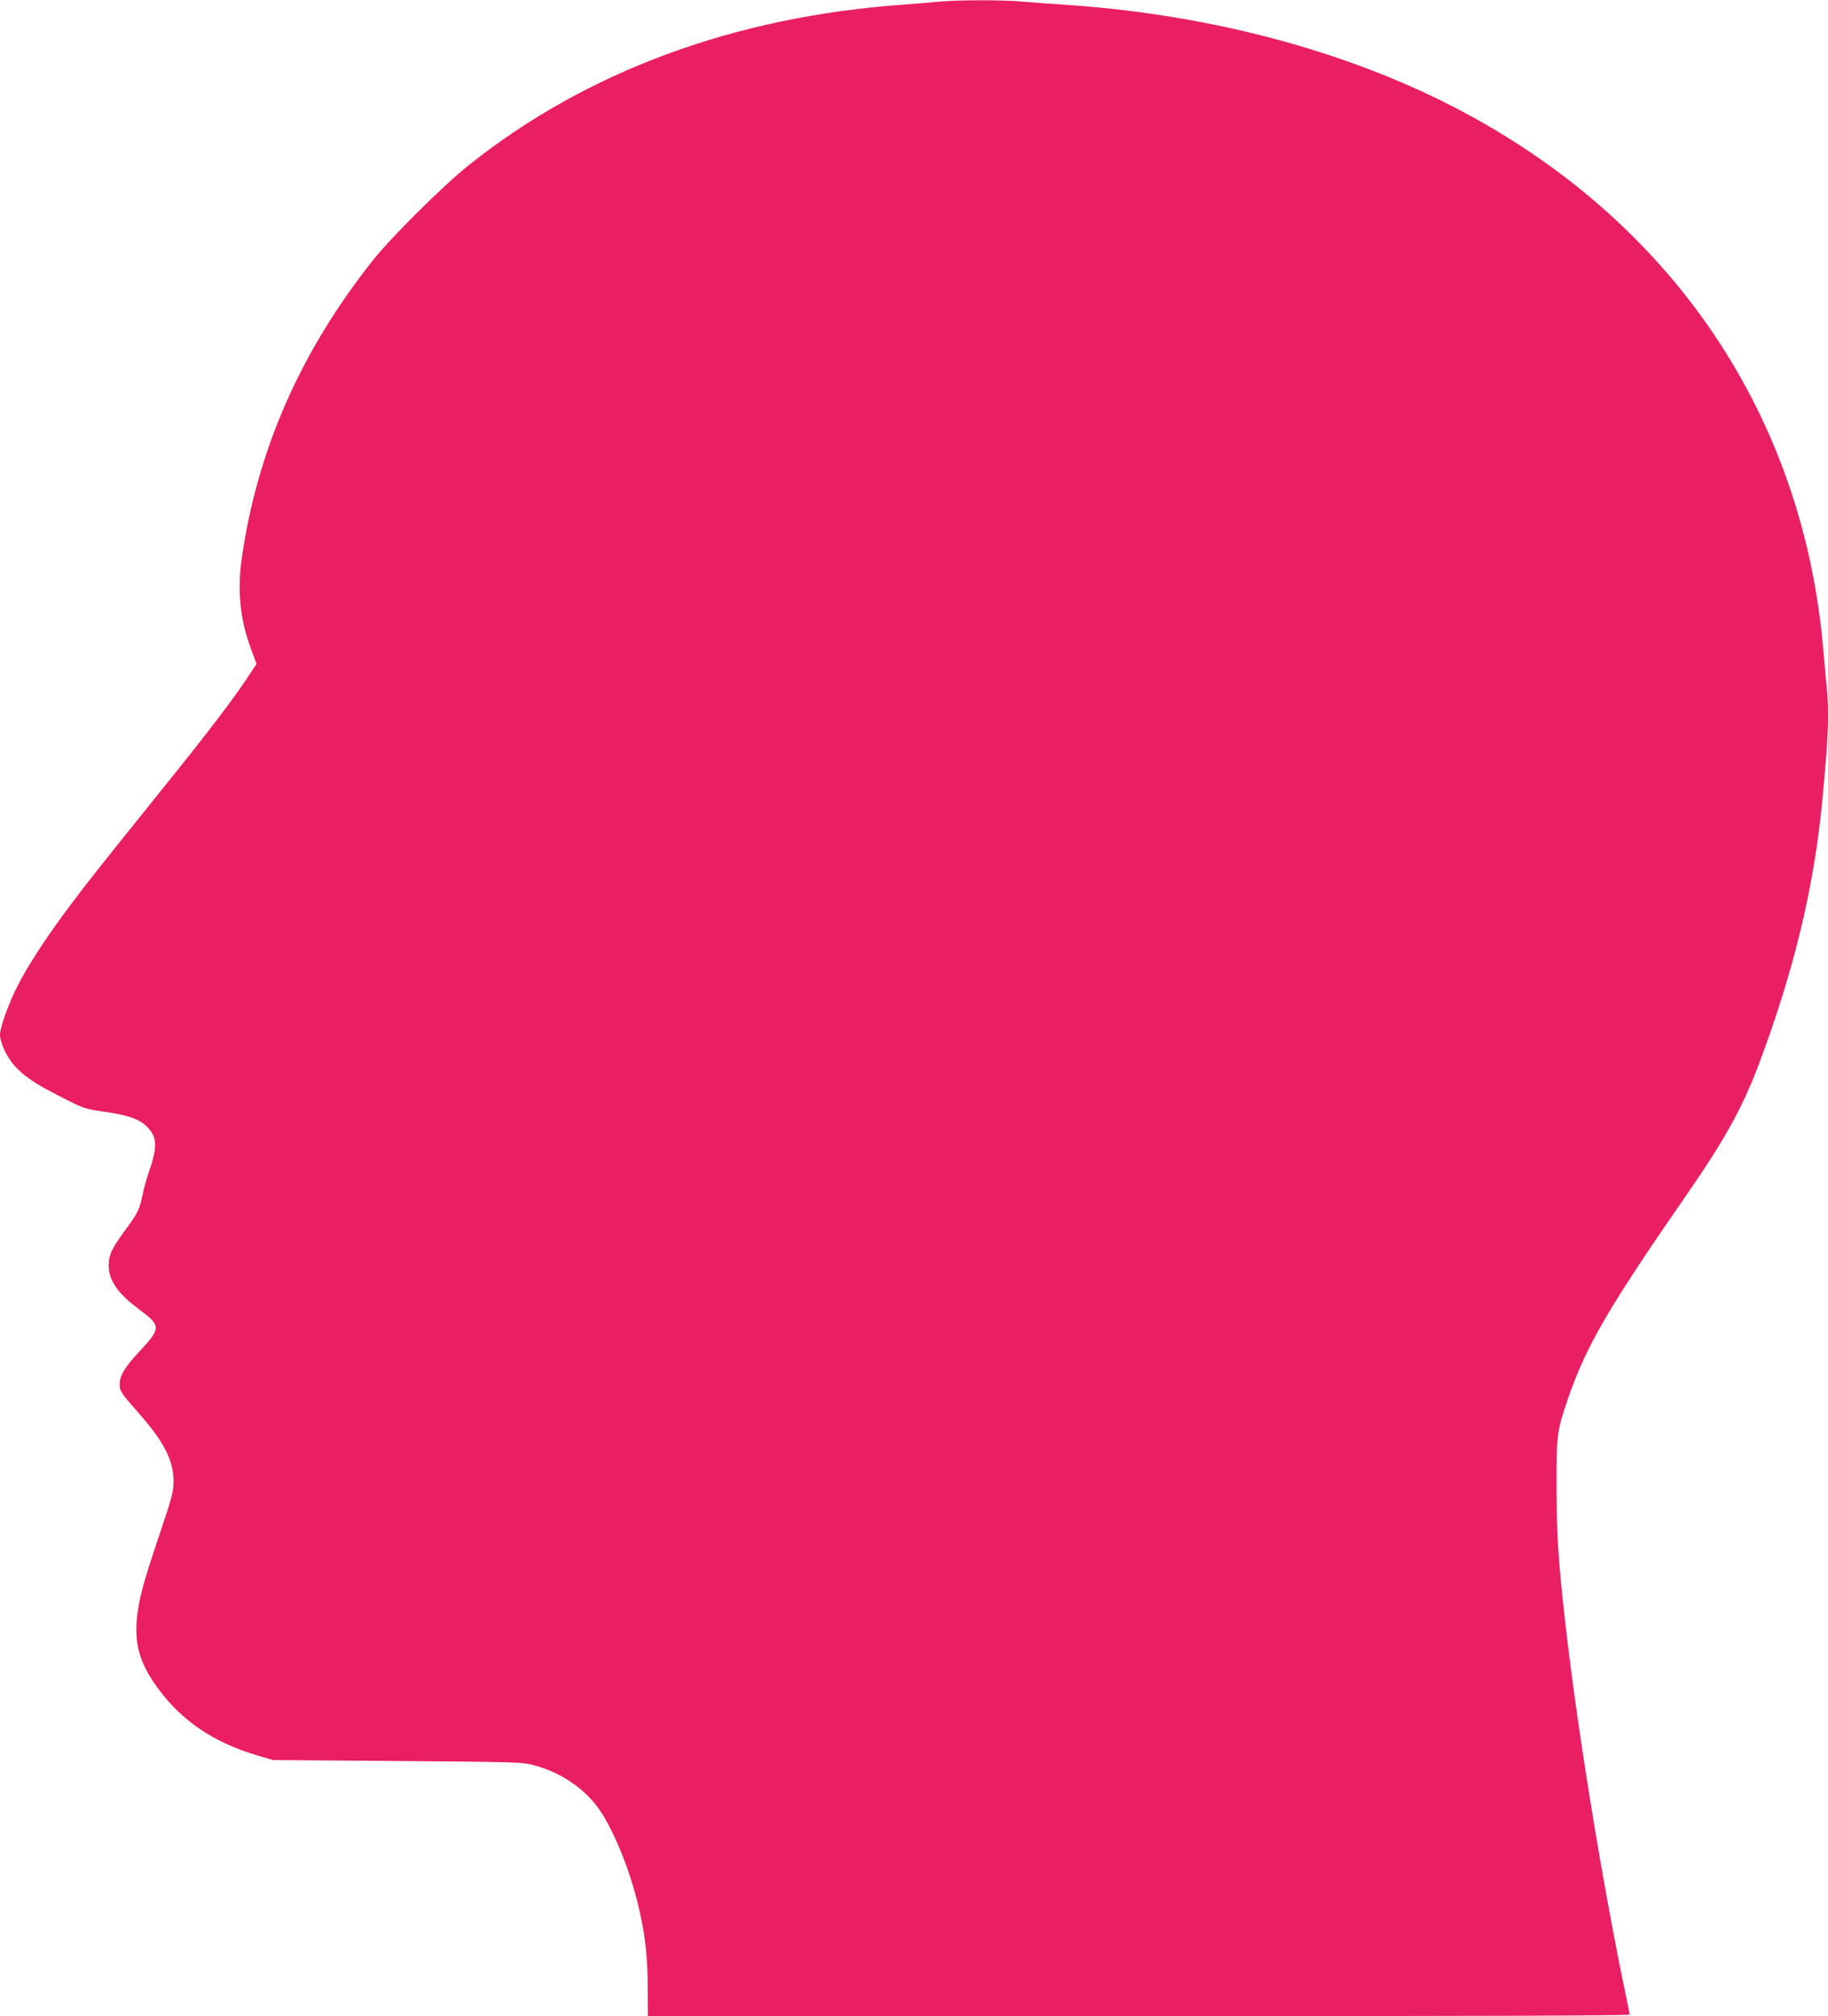 <?xml version="1.0" standalone="no"?>
<!DOCTYPE svg PUBLIC "-//W3C//DTD SVG 20010904//EN"
 "http://www.w3.org/TR/2001/REC-SVG-20010904/DTD/svg10.dtd">
<svg version="1.0" xmlns="http://www.w3.org/2000/svg"
 width="1161pt" height="1280pt" viewBox="0 0 1161 1280"
 preserveAspectRatio="xMidYMid meet">
<g transform="translate(0,1280) scale(0.1,-0.1)"
fill="#e91e63" stroke="none">
<path d="M5970 12790 c-47 -5 -155 -13 -240 -20 -1069 -77 -2007 -424 -2752
-1018 -160 -127 -492 -456 -609 -604 -462 -581 -738 -1211 -835 -1903 -27
-201 -8 -386 62 -570 l33 -90 -56 -85 c-97 -146 -245 -340 -521 -683 -435
-541 -494 -615 -604 -762 -149 -198 -269 -381 -337 -515 -57 -112 -111 -262
-111 -309 0 -51 44 -143 93 -198 65 -70 129 -113 302 -201 133 -68 146 -73
254 -88 156 -22 228 -45 278 -91 72 -67 76 -129 18 -295 -14 -40 -32 -105 -40
-145 -17 -87 -30 -115 -110 -223 -85 -116 -105 -158 -105 -222 0 -96 57 -179
190 -278 145 -108 145 -120 2 -274 -89 -95 -122 -150 -122 -202 0 -46 5 -54
124 -189 157 -178 217 -296 218 -425 0 -69 -7 -99 -90 -345 -103 -306 -127
-395 -141 -516 -18 -160 11 -280 103 -416 156 -233 369 -383 671 -471 l90 -26
790 -6 c770 -6 792 -7 870 -28 162 -44 306 -139 399 -263 89 -118 194 -366
252 -595 49 -194 67 -341 68 -551 l1 -183 3118 0 c2038 0 3117 3 3117 10 0 5
-11 63 -25 127 -149 712 -308 1689 -385 2373 -43 381 -54 553 -54 850 -1 330
2 356 74 565 115 332 258 577 752 1290 243 350 358 559 461 835 221 588 350
1127 401 1670 40 421 45 558 26 733 -5 51 -14 151 -20 222 -131 1532 -1009
2789 -2435 3490 -688 337 -1516 548 -2385 605 -91 6 -212 15 -270 20 -120 11
-395 11 -520 0z"/>
</g>
</svg>
